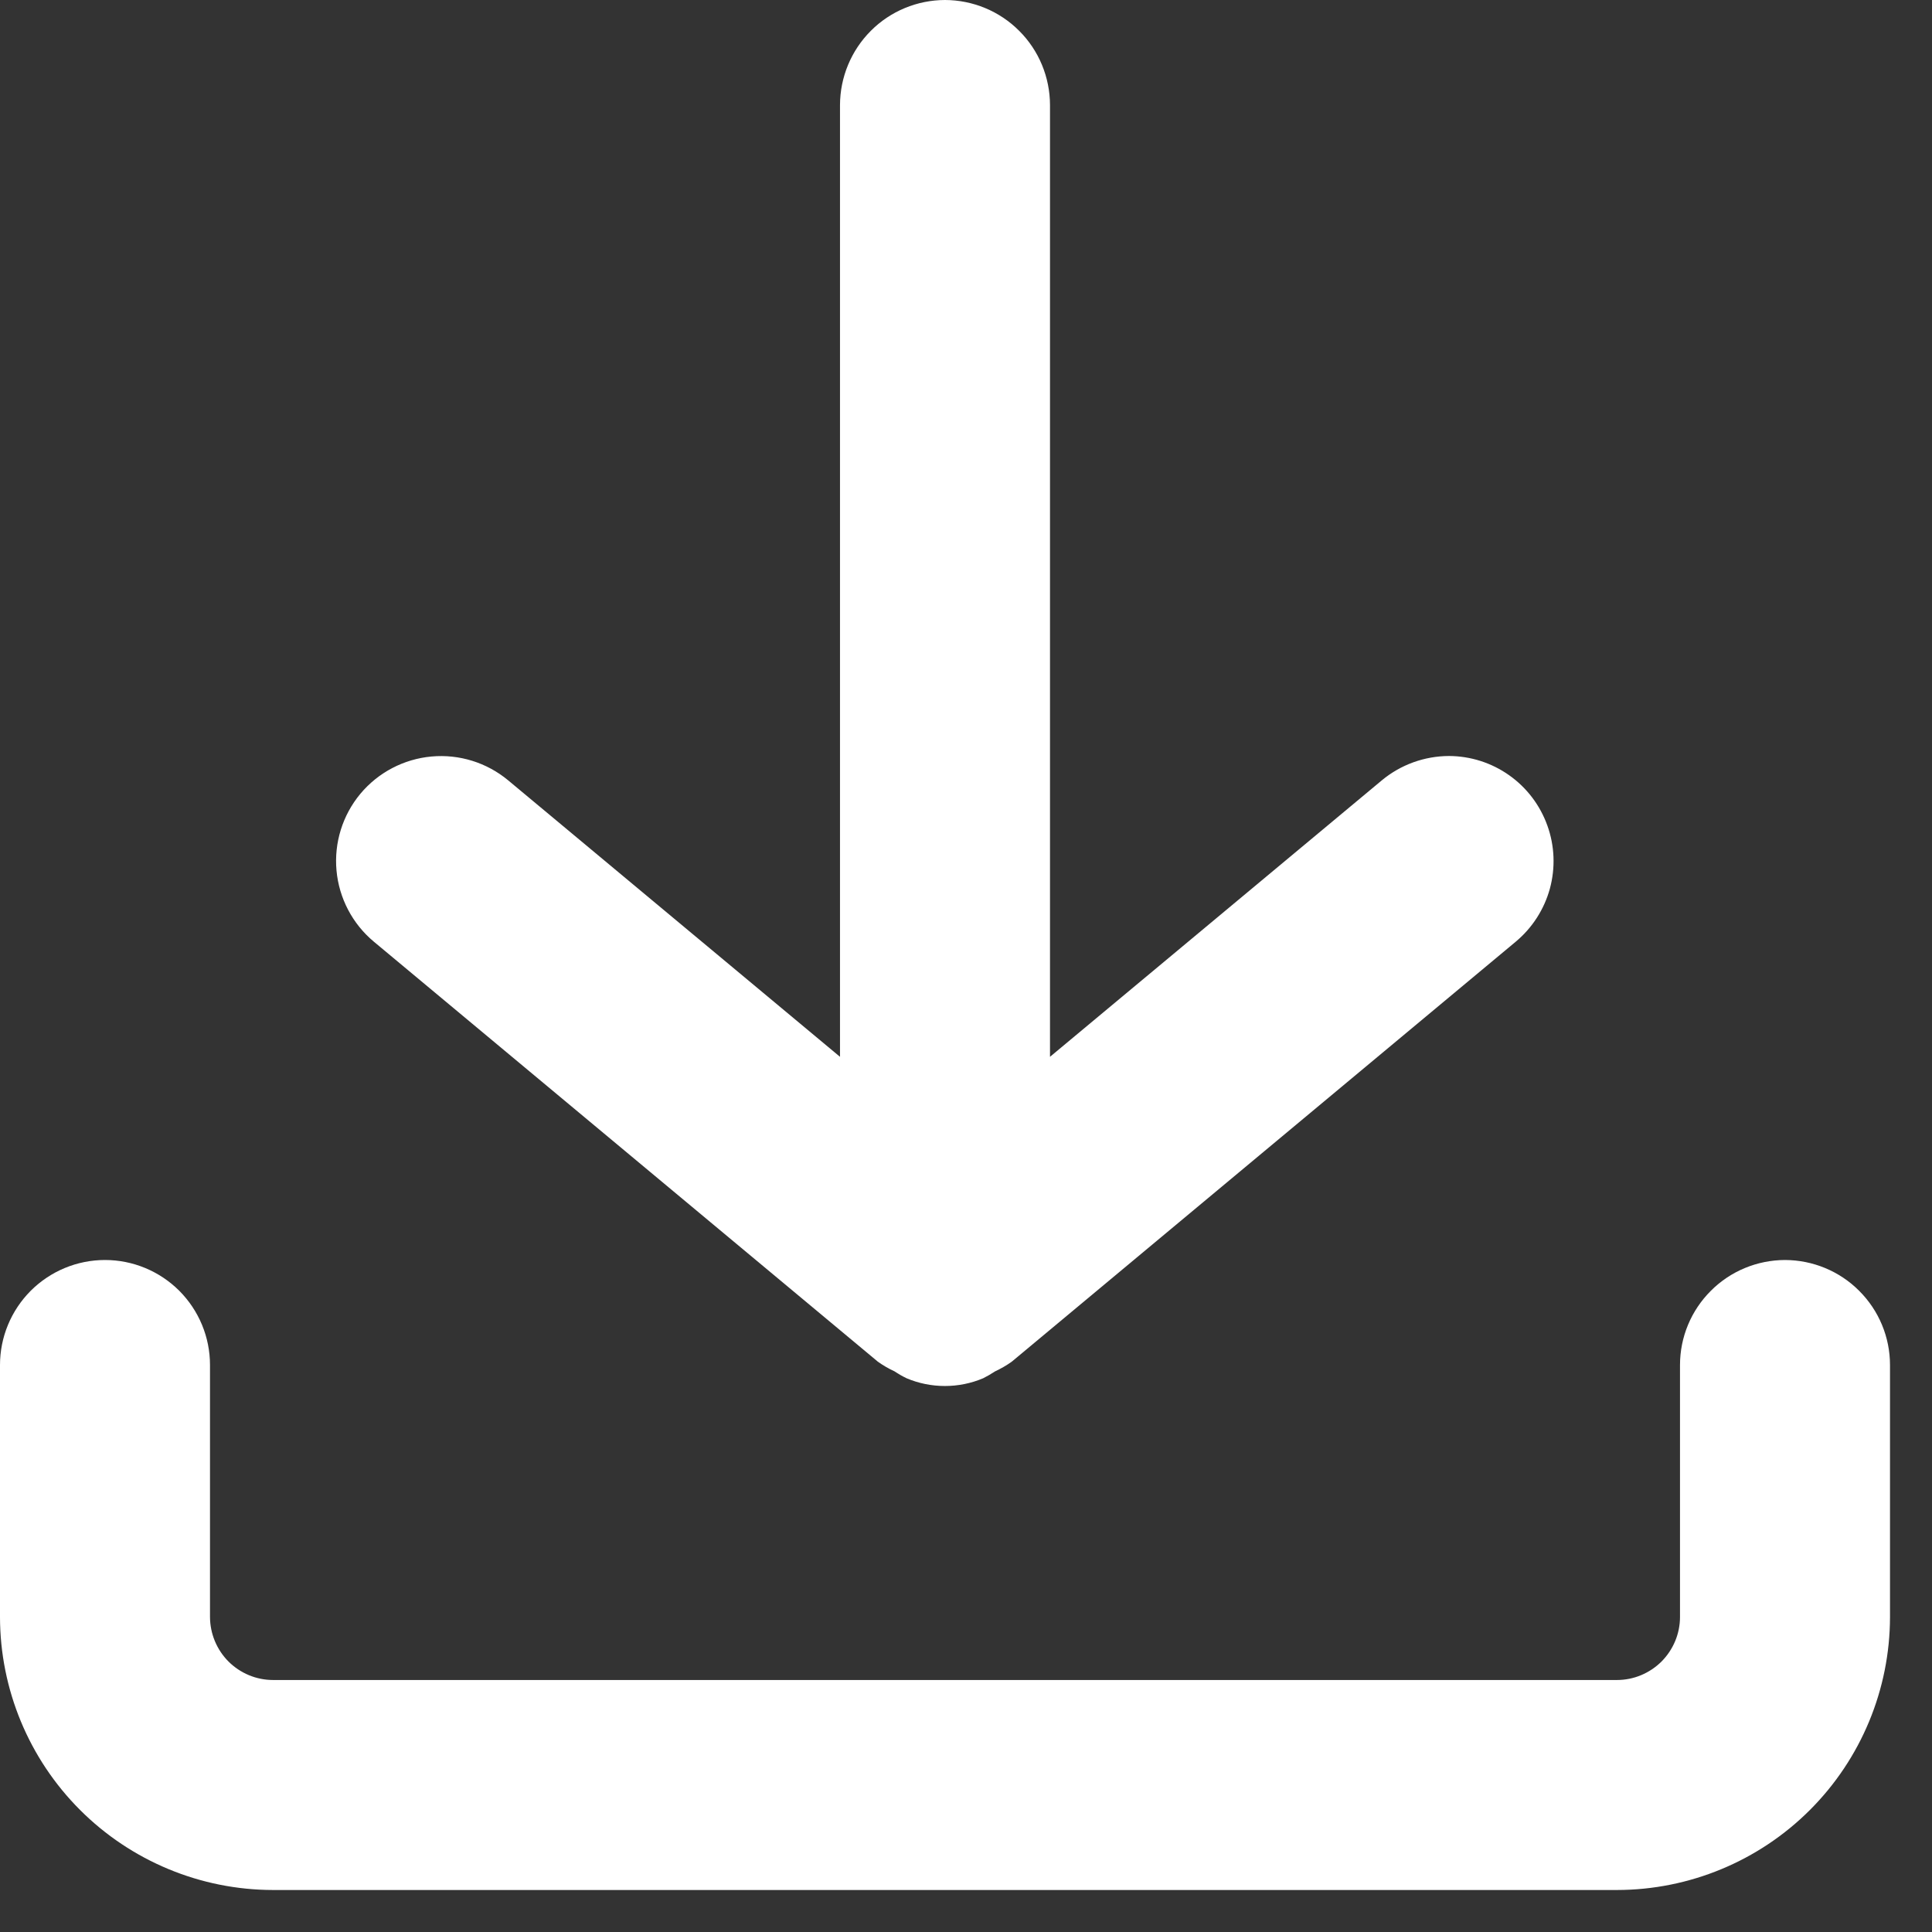 <?xml version="1.0" encoding="UTF-8"?> <svg xmlns="http://www.w3.org/2000/svg" width="23" height="23" viewBox="0 0 23 23" fill="none"><rect x="0" y="0" width="23" height="23" fill="#333333" stroke="none"/><path d="M21.25 15C20.919 15.001 20.601 15.132 20.367 15.367C20.132 15.601 20 15.919 20 16.25V19.25C20 19.449 19.92 19.639 19.78 19.78C19.639 19.92 19.449 20 19.25 20H3.25C3.051 20 2.861 19.92 2.72 19.78C2.58 19.639 2.501 19.449 2.5 19.25V16.25C2.5 15.918 2.368 15.601 2.134 15.366C1.899 15.132 1.582 15 1.25 15C0.918 15 0.601 15.132 0.366 15.366C0.132 15.601 0 15.918 0 16.25V19.25C0.001 20.112 0.344 20.938 0.953 21.547C1.562 22.156 2.388 22.499 3.25 22.5H19.25C20.112 22.499 20.938 22.156 21.547 21.547C22.156 20.938 22.499 20.112 22.5 19.25V16.25C22.5 15.919 22.368 15.601 22.133 15.367C21.899 15.132 21.581 15.001 21.25 15Z" fill="white"></path><path d="M11.25 0C10.919 0.001 10.601 0.132 10.367 0.367C10.133 0.601 10.001 0.919 10 1.25V12.581L6.05 9.29C5.795 9.078 5.467 8.976 5.137 9.006C4.807 9.036 4.502 9.196 4.29 9.45C4.078 9.705 3.976 10.033 4.006 10.363C4.036 10.693 4.196 10.998 4.45 11.21L10.45 16.21C10.513 16.255 10.58 16.294 10.65 16.326C10.696 16.357 10.743 16.384 10.793 16.408C10.937 16.469 11.092 16.5 11.249 16.5C11.405 16.5 11.56 16.469 11.704 16.408C11.752 16.384 11.799 16.357 11.844 16.327C11.914 16.294 11.981 16.256 12.044 16.211L18.044 11.211C18.241 11.047 18.383 10.826 18.451 10.579C18.518 10.331 18.508 10.069 18.421 9.828C18.334 9.586 18.176 9.377 17.966 9.229C17.757 9.081 17.507 9.001 17.25 9C16.958 9.001 16.675 9.103 16.45 9.29L12.5 12.581V1.25C12.499 0.919 12.368 0.601 12.133 0.367C11.899 0.132 11.581 0.001 11.25 0Z" fill="white"></path></svg> 